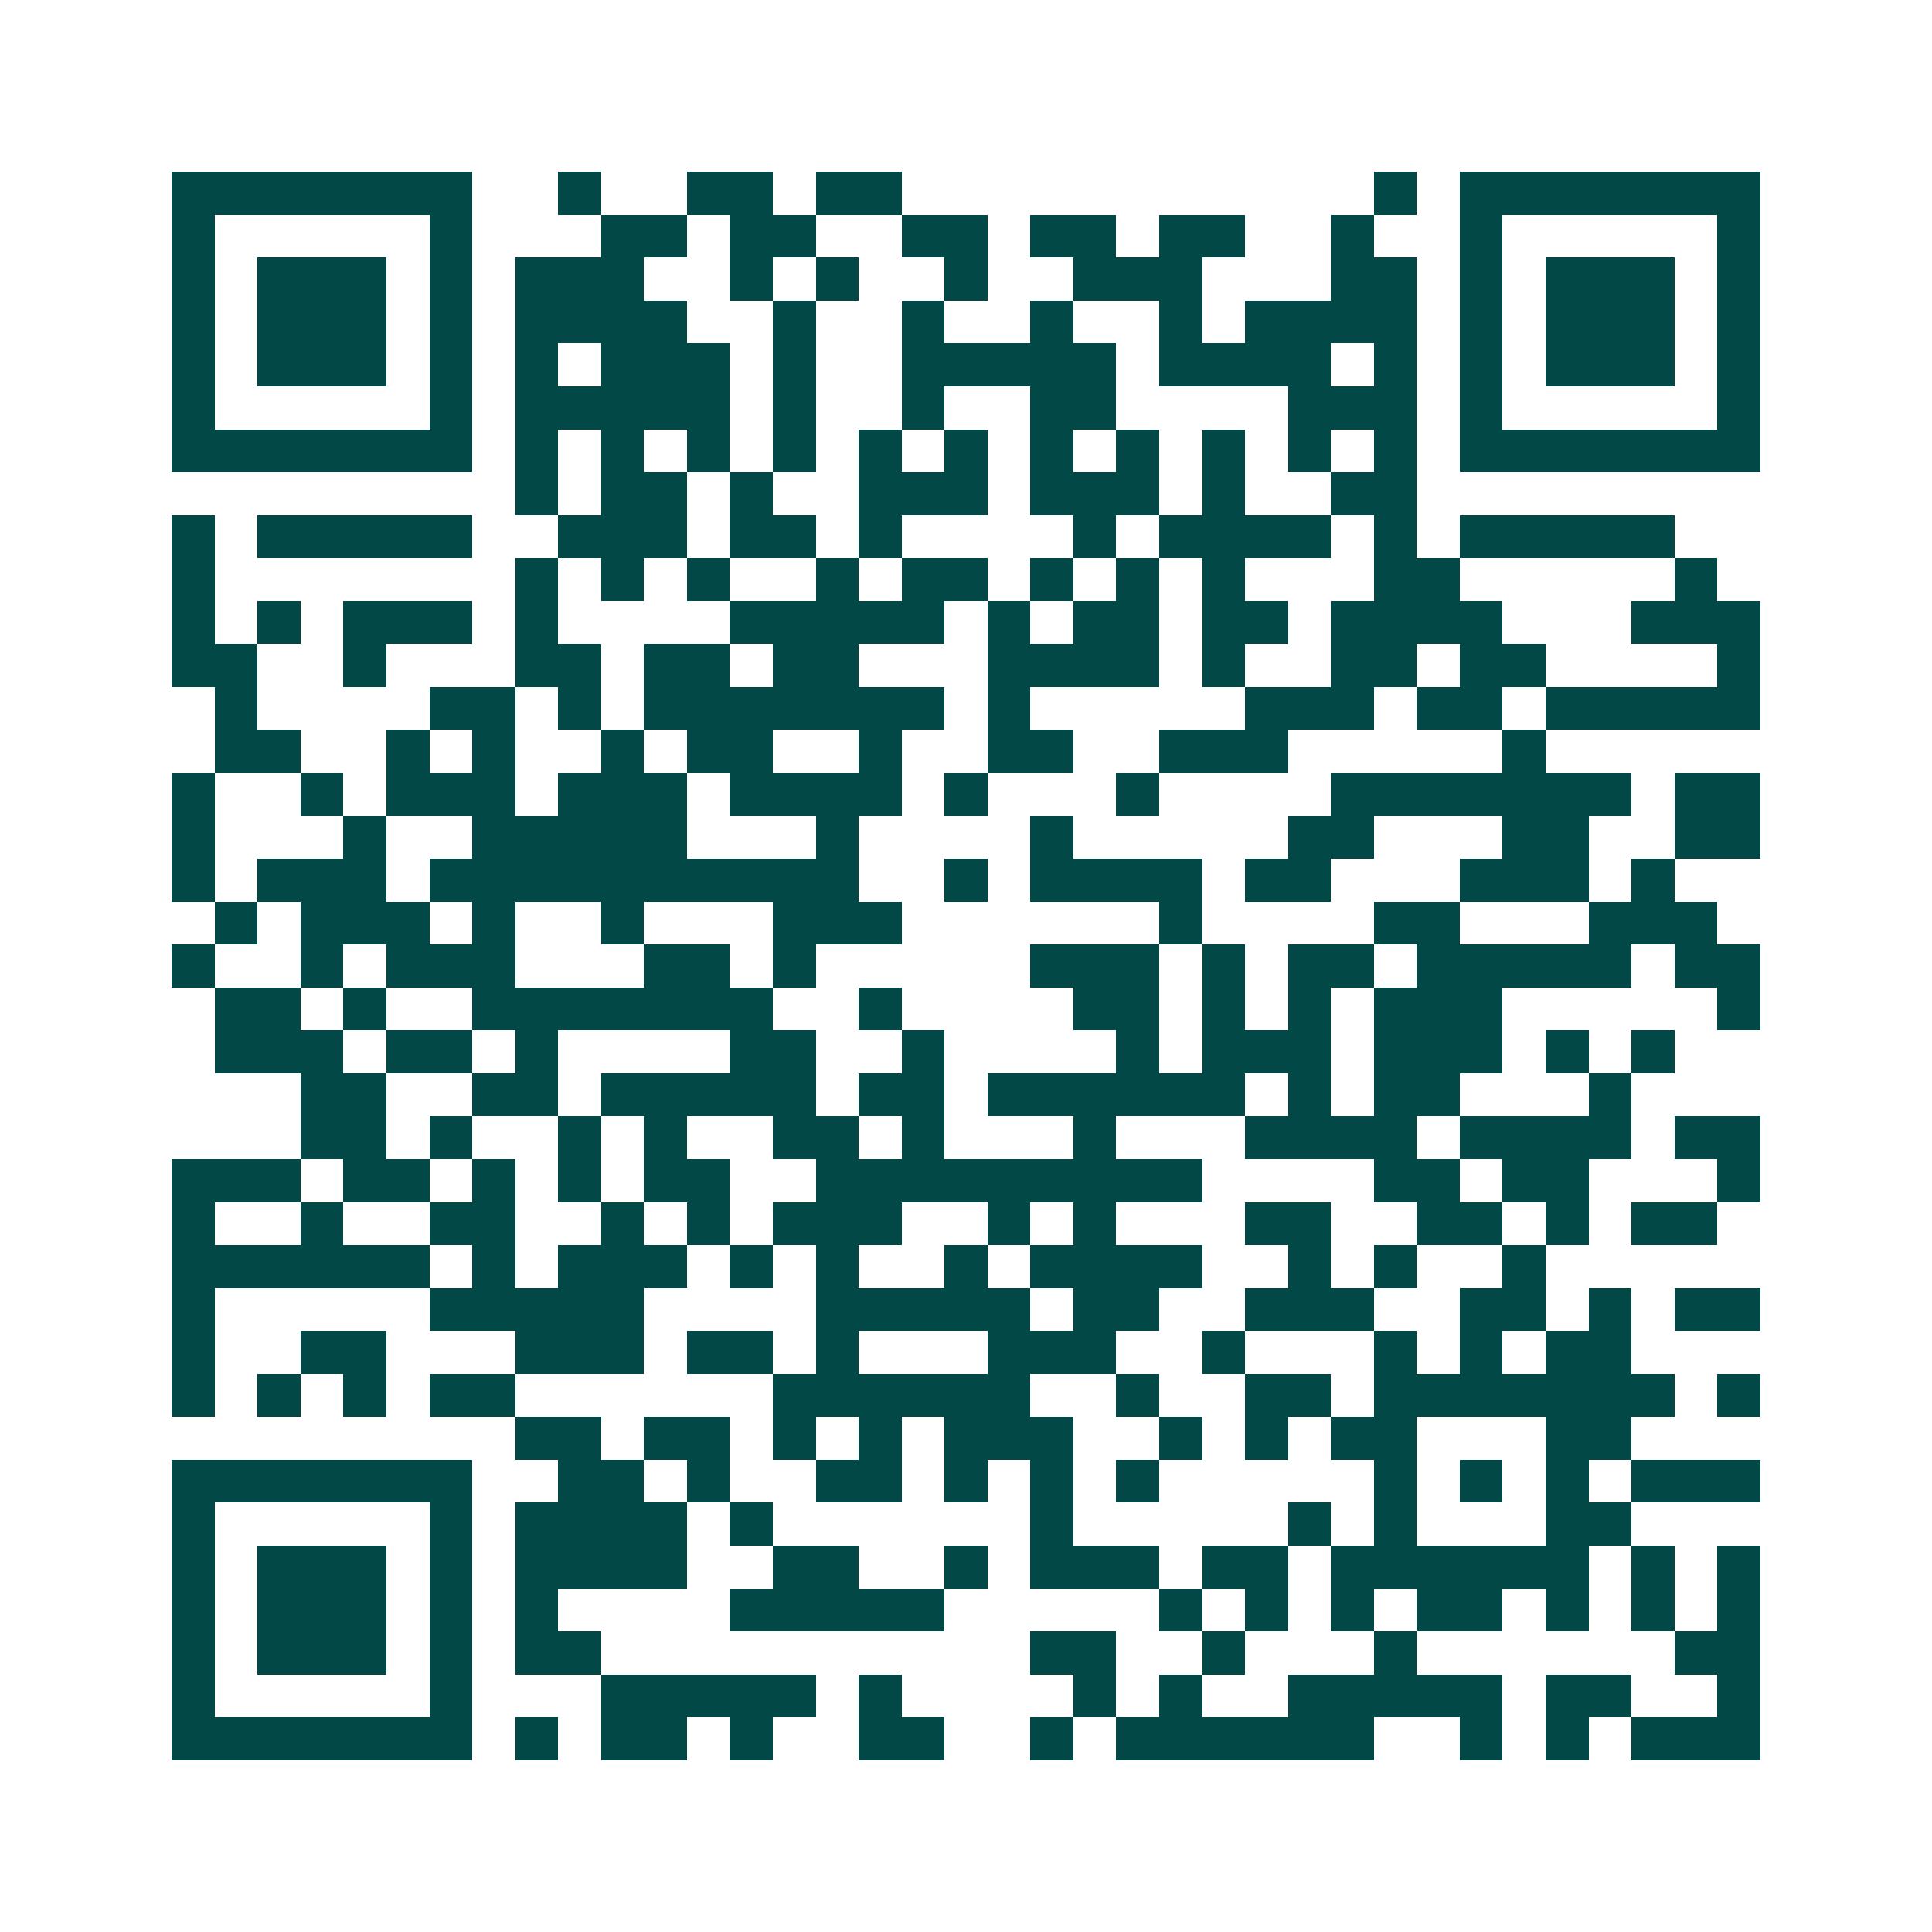 <svg xmlns="http://www.w3.org/2000/svg" width="200" height="200" viewBox="0 0 45 45" shape-rendering="crispEdges"><path fill="#ffffff" d="M0 0h45v45H0z"/><path stroke="#014847" d="M4 4.5h7m2 0h1m2 0h2m1 0h2m11 0h1m1 0h7M4 5.5h1m5 0h1m3 0h2m1 0h2m2 0h2m1 0h2m1 0h2m2 0h1m2 0h1m5 0h1M4 6.5h1m1 0h3m1 0h1m1 0h3m2 0h1m1 0h1m2 0h1m2 0h3m3 0h2m1 0h1m1 0h3m1 0h1M4 7.5h1m1 0h3m1 0h1m1 0h4m2 0h1m2 0h1m2 0h1m2 0h1m1 0h4m1 0h1m1 0h3m1 0h1M4 8.5h1m1 0h3m1 0h1m1 0h1m1 0h3m1 0h1m2 0h5m1 0h4m1 0h1m1 0h1m1 0h3m1 0h1M4 9.5h1m5 0h1m1 0h5m1 0h1m2 0h1m2 0h2m4 0h3m1 0h1m5 0h1M4 10.5h7m1 0h1m1 0h1m1 0h1m1 0h1m1 0h1m1 0h1m1 0h1m1 0h1m1 0h1m1 0h1m1 0h1m1 0h7M12 11.5h1m1 0h2m1 0h1m2 0h3m1 0h3m1 0h1m2 0h2M4 12.5h1m1 0h5m2 0h3m1 0h2m1 0h1m4 0h1m1 0h4m1 0h1m1 0h5M4 13.5h1m7 0h1m1 0h1m1 0h1m2 0h1m1 0h2m1 0h1m1 0h1m1 0h1m3 0h2m5 0h1M4 14.5h1m1 0h1m1 0h3m1 0h1m4 0h5m1 0h1m1 0h2m1 0h2m1 0h4m3 0h3M4 15.5h2m2 0h1m3 0h2m1 0h2m1 0h2m3 0h4m1 0h1m2 0h2m1 0h2m4 0h1M5 16.5h1m4 0h2m1 0h1m1 0h7m1 0h1m5 0h3m1 0h2m1 0h5M5 17.5h2m2 0h1m1 0h1m2 0h1m1 0h2m2 0h1m2 0h2m2 0h3m5 0h1M4 18.5h1m2 0h1m1 0h3m1 0h3m1 0h4m1 0h1m3 0h1m4 0h7m1 0h2M4 19.5h1m3 0h1m2 0h5m3 0h1m4 0h1m5 0h2m3 0h2m2 0h2M4 20.5h1m1 0h3m1 0h10m2 0h1m1 0h4m1 0h2m3 0h3m1 0h1M5 21.5h1m1 0h3m1 0h1m2 0h1m3 0h3m6 0h1m4 0h2m3 0h3M4 22.5h1m2 0h1m1 0h3m3 0h2m1 0h1m5 0h3m1 0h1m1 0h2m1 0h5m1 0h2M5 23.5h2m1 0h1m2 0h7m2 0h1m4 0h2m1 0h1m1 0h1m1 0h3m5 0h1M5 24.5h3m1 0h2m1 0h1m4 0h2m2 0h1m4 0h1m1 0h3m1 0h3m1 0h1m1 0h1M7 25.5h2m2 0h2m1 0h5m1 0h2m1 0h6m1 0h1m1 0h2m3 0h1M7 26.5h2m1 0h1m2 0h1m1 0h1m2 0h2m1 0h1m3 0h1m3 0h4m1 0h4m1 0h2M4 27.5h3m1 0h2m1 0h1m1 0h1m1 0h2m2 0h9m4 0h2m1 0h2m3 0h1M4 28.5h1m2 0h1m2 0h2m2 0h1m1 0h1m1 0h3m2 0h1m1 0h1m3 0h2m2 0h2m1 0h1m1 0h2M4 29.5h6m1 0h1m1 0h3m1 0h1m1 0h1m2 0h1m1 0h4m2 0h1m1 0h1m2 0h1M4 30.5h1m5 0h5m4 0h5m1 0h2m2 0h3m2 0h2m1 0h1m1 0h2M4 31.5h1m2 0h2m3 0h3m1 0h2m1 0h1m3 0h3m2 0h1m3 0h1m1 0h1m1 0h2M4 32.5h1m1 0h1m1 0h1m1 0h2m6 0h6m2 0h1m2 0h2m1 0h7m1 0h1M12 33.5h2m1 0h2m1 0h1m1 0h1m1 0h3m2 0h1m1 0h1m1 0h2m3 0h2M4 34.5h7m2 0h2m1 0h1m2 0h2m1 0h1m1 0h1m1 0h1m5 0h1m1 0h1m1 0h1m1 0h3M4 35.5h1m5 0h1m1 0h4m1 0h1m6 0h1m5 0h1m1 0h1m3 0h2M4 36.5h1m1 0h3m1 0h1m1 0h4m2 0h2m2 0h1m1 0h3m1 0h2m1 0h6m1 0h1m1 0h1M4 37.5h1m1 0h3m1 0h1m1 0h1m4 0h5m5 0h1m1 0h1m1 0h1m1 0h2m1 0h1m1 0h1m1 0h1M4 38.5h1m1 0h3m1 0h1m1 0h2m10 0h2m2 0h1m3 0h1m6 0h2M4 39.5h1m5 0h1m3 0h5m1 0h1m4 0h1m1 0h1m2 0h5m1 0h2m2 0h1M4 40.5h7m1 0h1m1 0h2m1 0h1m2 0h2m2 0h1m1 0h6m2 0h1m1 0h1m1 0h3"/></svg>
